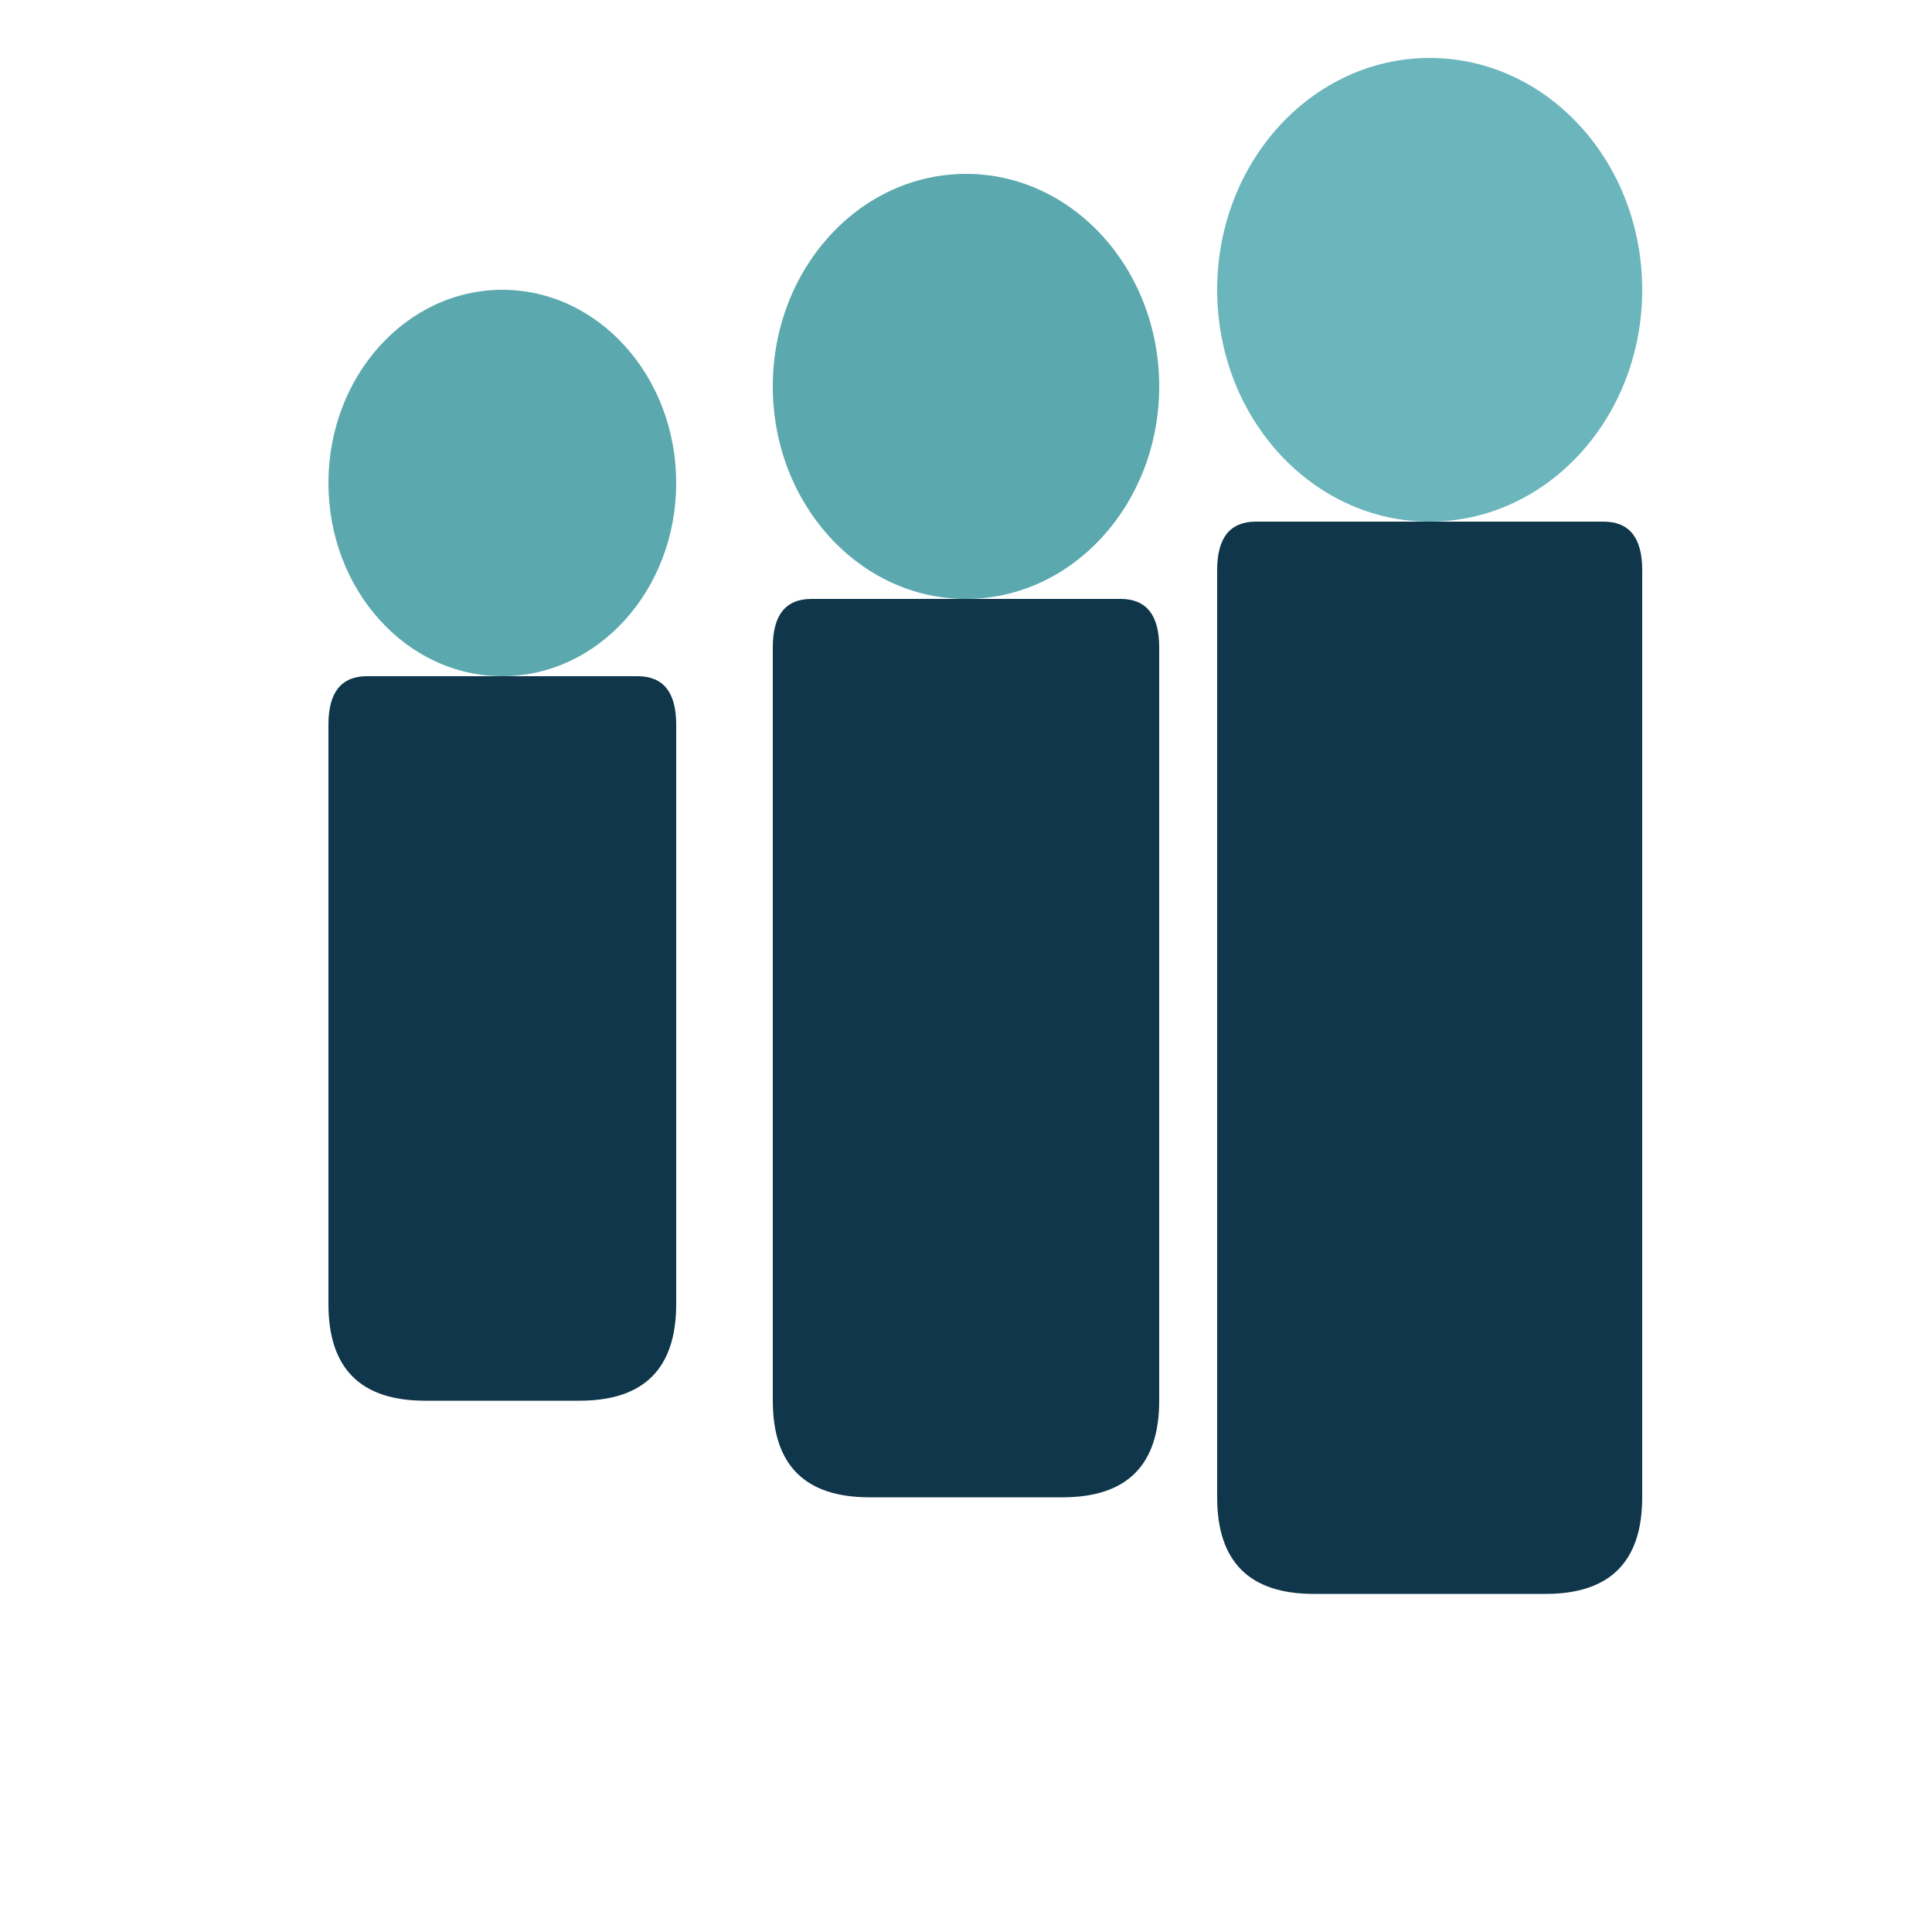<svg xmlns="http://www.w3.org/2000/svg" viewBox="0 0 200 200">
  <!-- Person 1 (Left - Smallest) -->
  <ellipse cx="52" cy="50" rx="18" ry="20" fill="#5ba8af"/>
  <path d="M 34 75 Q 34 70 38 70 L 66 70 Q 70 70 70 75 L 70 135 Q 70 145 60 145 L 44 145 Q 34 145 34 135 Z" fill="#10364b"/>
  
  <!-- Person 2 (Middle - Medium) -->
  <ellipse cx="100" cy="40" rx="20" ry="22" fill="#5ba8af"/>
  <path d="M 80 67 Q 80 62 84 62 L 116 62 Q 120 62 120 67 L 120 145 Q 120 155 110 155 L 90 155 Q 80 155 80 145 Z" fill="#10364b"/>
  
  <!-- Person 3 (Right - Largest) -->
  <ellipse cx="148" cy="30" rx="22" ry="24" fill="#6bb5bc"/>
  <path d="M 126 59 Q 126 54 130 54 L 166 54 Q 170 54 170 59 L 170 155 Q 170 165 160 165 L 136 165 Q 126 165 126 155 Z" fill="#10364b"/>
</svg>
